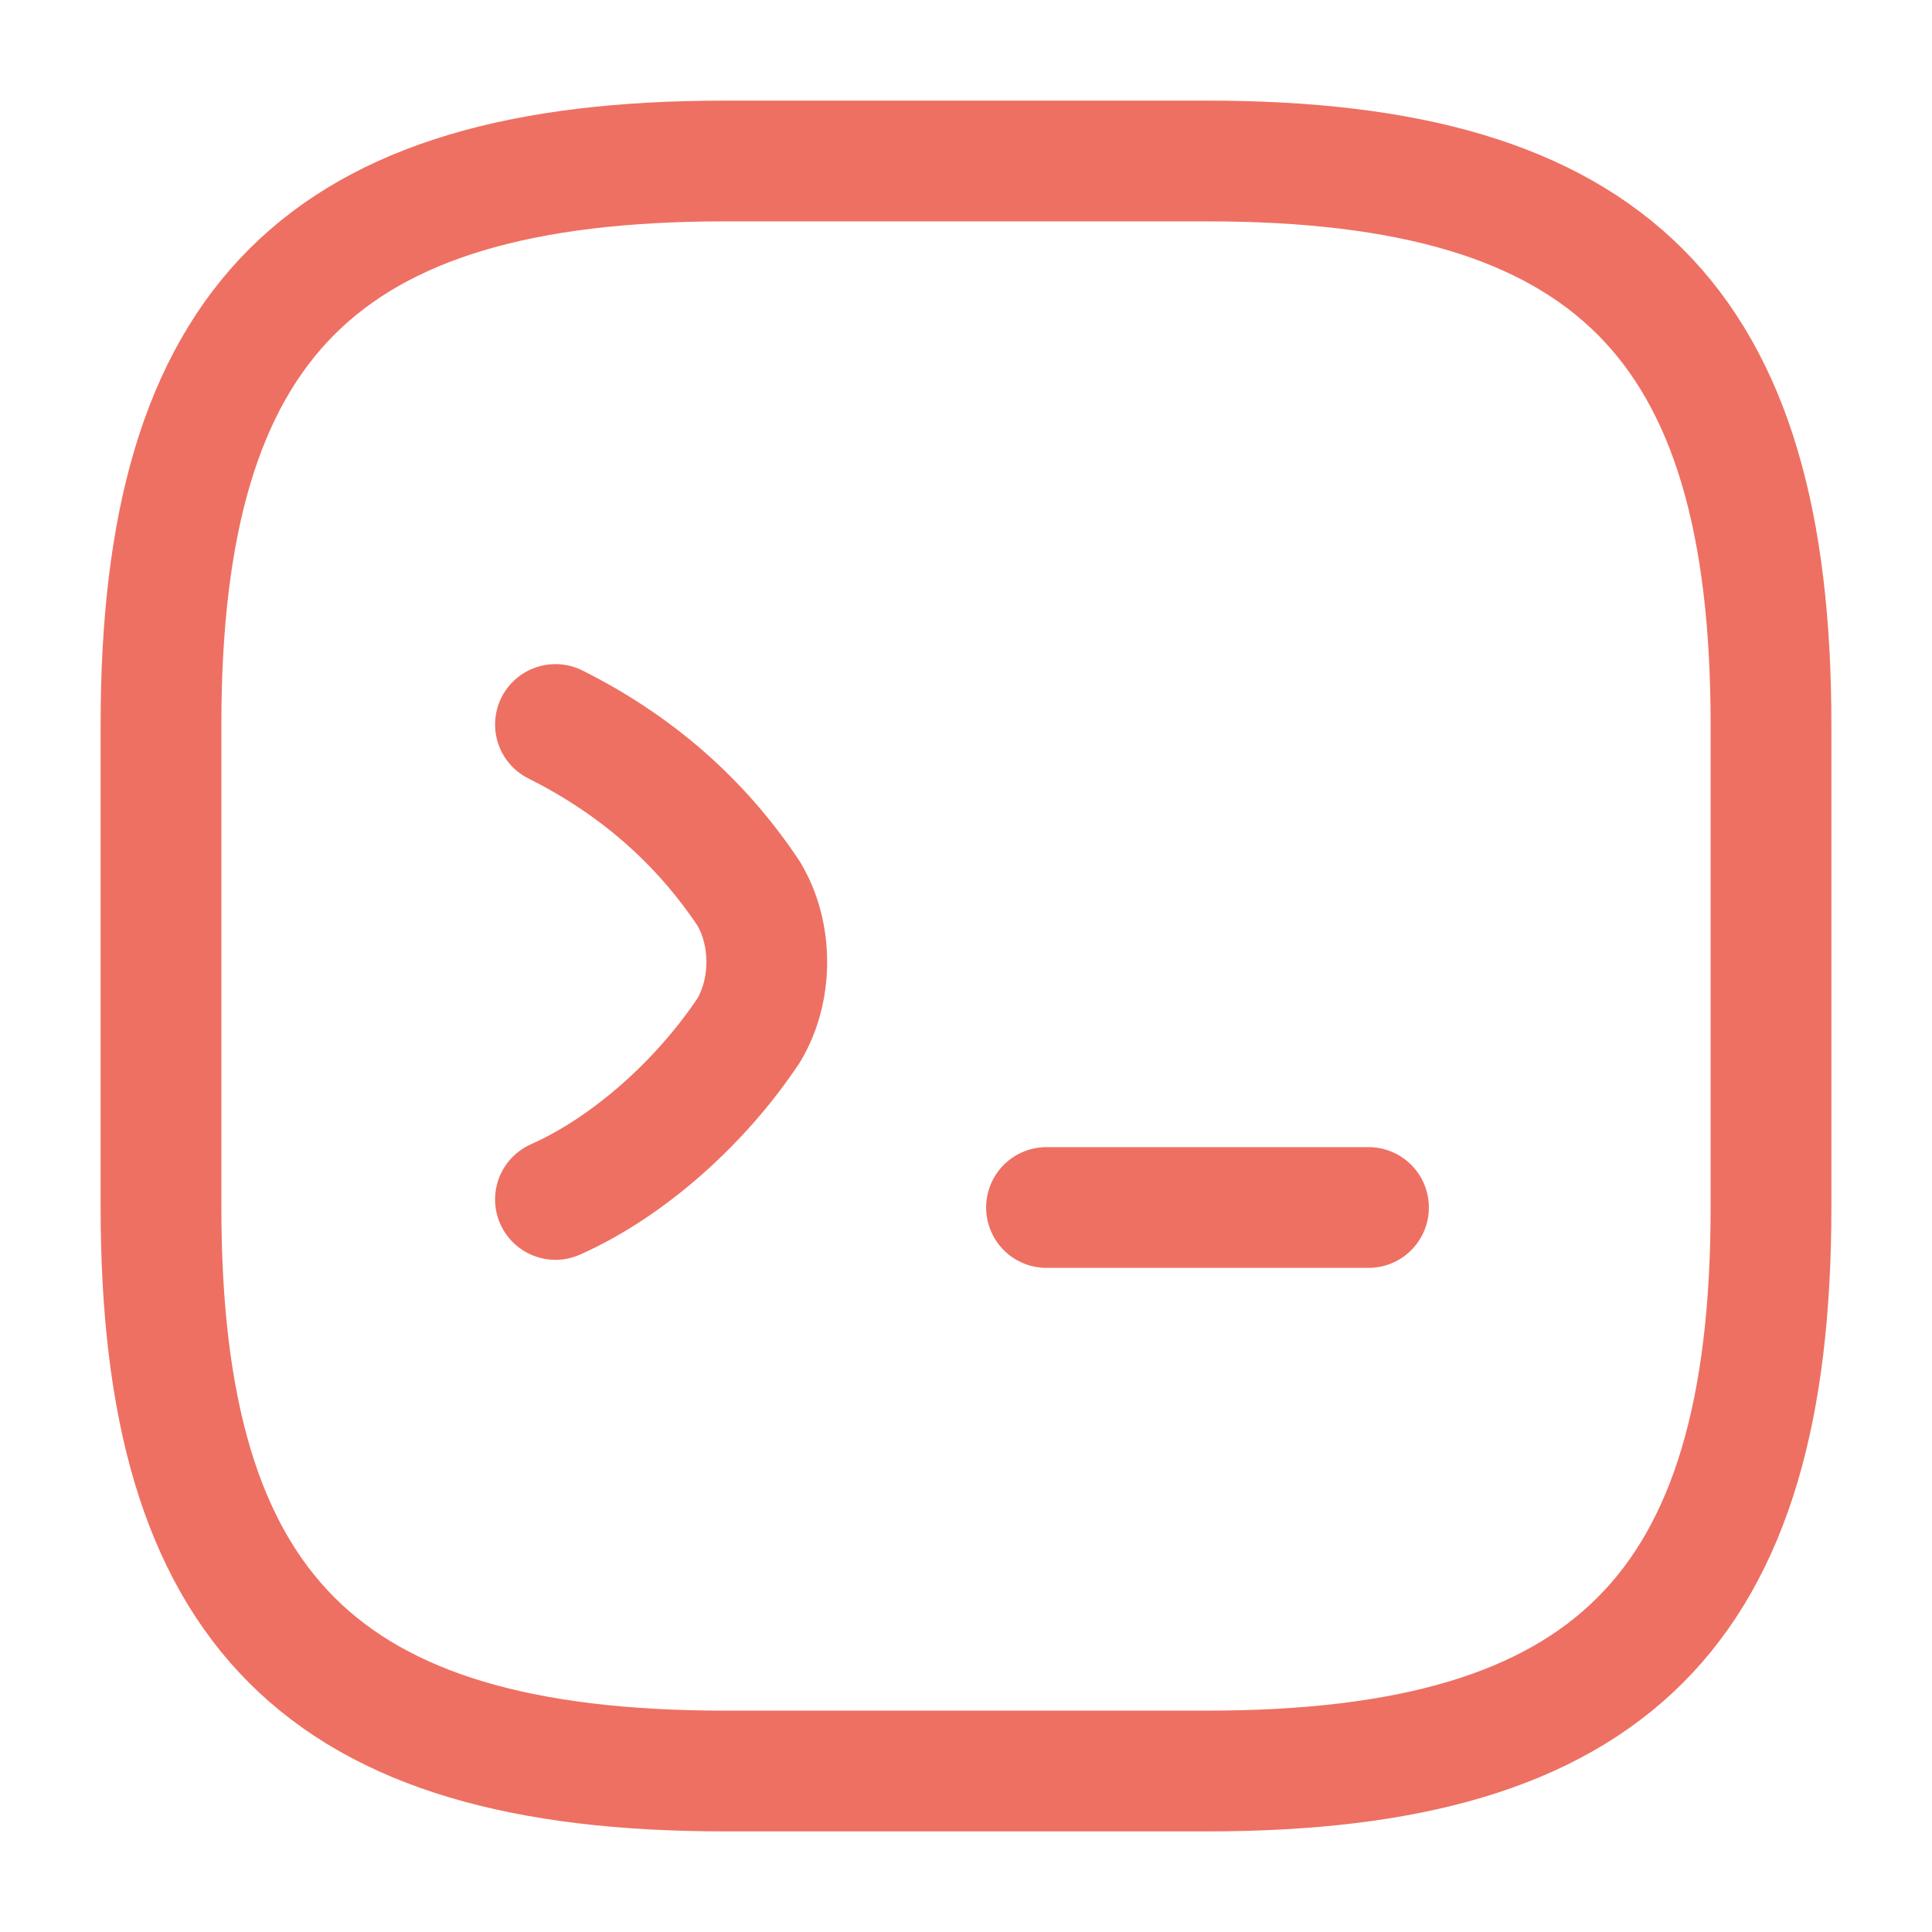 <?xml version="1.0" encoding="UTF-8"?>
<svg id="Layer_1" xmlns="http://www.w3.org/2000/svg" version="1.1" viewBox="0 0 24 24">
  <!-- Generator: Adobe Illustrator 29.7.1, SVG Export Plug-In . SVG Version: 2.1.1 Build 8)  -->
  <defs>
    <style>
      .st0 {
        fill: none;
        stroke: #ee7062;
        stroke-linecap: round;
        stroke-linejoin: round;
        stroke-width: 1.5px;
      }
    </style>
  </defs>
  <path class="st0" d="M6.9,9c1,.5,1.8,1.2,2.4,2.1.3.5.3,1.2,0,1.7-.6.9-1.5,1.7-2.4,2.1"/>
  <path class="st0" d="M13,15h4"/>
  <path class="st0" d="M9,22h6c5,0,7-2,7-7v-6c0-5-2-7-7-7h-6c-5,0-7,2-7,7v6c0,5,2,7,7,7Z"/>
</svg>